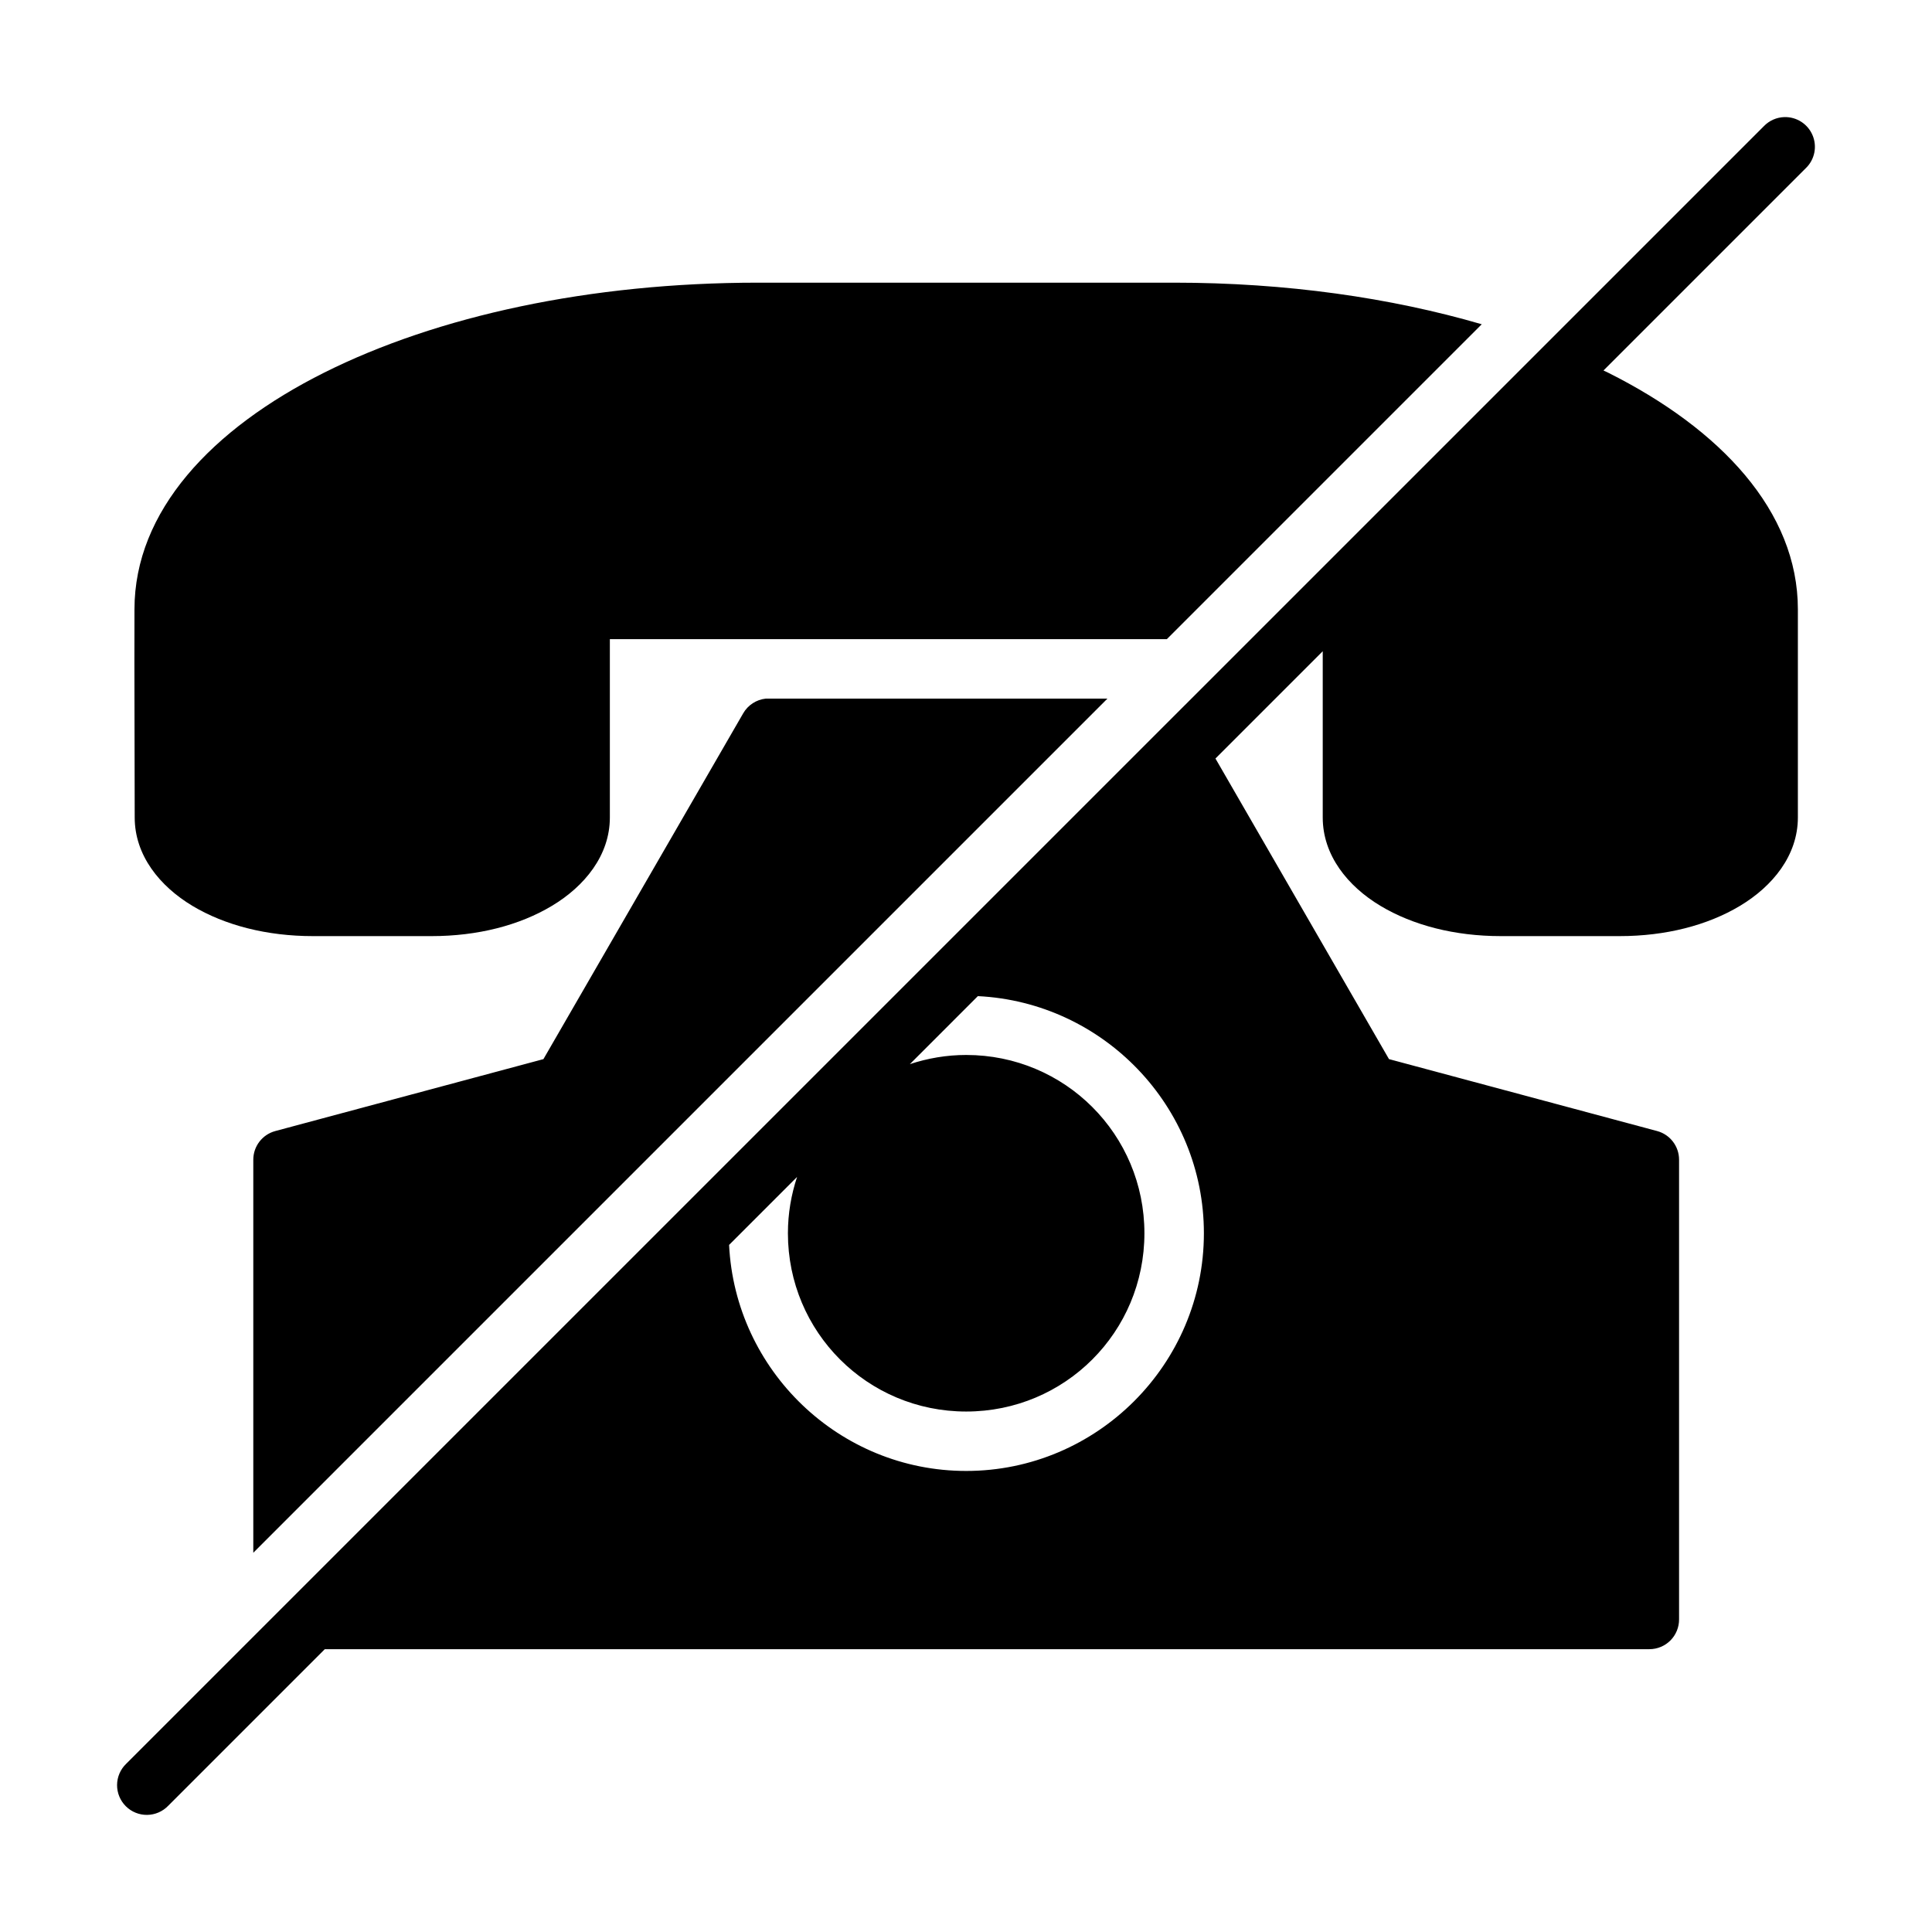 <?xml version="1.0" encoding="UTF-8"?>
<!-- The Best Svg Icon site in the world: iconSvg.co, Visit us! https://iconsvg.co -->
<svg fill="#000000" width="800px" height="800px" version="1.1" viewBox="144 144 512 512" xmlns="http://www.w3.org/2000/svg">
 <g>
  <path d="m344.91 218.91c-44.668 0-85.047 8.867-114.95 23.816-29.895 14.949-50.324 36.73-50.324 62.762-0.062 18.457 0.062 36.832 0.062 55.148 0 10.062 6.648 18.234 15.281 23.418 8.637 5.18 19.781 8.027 31.949 8.027h31.445c12.172 0 23.27-2.844 31.902-8.027 8.637-5.18 15.344-13.355 15.344-23.418v-47.246h147.6l83.457-83.457c-24.094-7.031-51.824-11.023-81.535-11.023z"/>
  <path d="m616.86 175.03c-2.039 0.066-3.973 0.918-5.394 2.383l-434.04 434.02c-1.52 1.469-2.387 3.488-2.402 5.602-0.012 2.117 0.824 4.148 2.324 5.641 1.5 1.492 3.535 2.316 5.648 2.289 2.117-0.027 4.129-0.902 5.594-2.43l41.48-41.48h351.06v-0.004c2.086-0.008 4.086-0.844 5.559-2.324 1.469-1.484 2.289-3.488 2.281-5.578v-121.8c0.008-3.559-2.375-6.68-5.812-7.609l-71.062-19.066-45.988-79.66 28.43-28.43v44.051c0 10.062 6.648 18.234 15.281 23.418 8.637 5.18 19.734 8.027 31.902 8.027h31.504c12.172 0 23.27-2.844 31.902-8.027 8.637-5.18 15.328-13.355 15.328-23.418v-55.148c0-26.027-20.473-47.812-50.367-62.762-0.371-0.18-0.777-0.355-1.152-0.539l53.676-53.676v0.004c2.312-2.269 2.996-5.723 1.723-8.703-1.27-2.981-4.234-4.875-7.473-4.781zm-269.93 154.11h0.004c-2.504 0.27-4.731 1.719-5.984 3.902l-52.938 91.637-71.078 19.066h0.004c-3.438 0.93-5.82 4.051-5.812 7.609v104.14l226.35-226.35h-89.73c-0.27-0.016-0.543-0.016-0.812 0zm56.211 78.844c33.254 1.629 59.902 29.191 59.902 62.84 0 34.688-28.305 62.992-62.992 62.992-33.645 0-61.207-26.648-62.836-59.902l18.02-18.02c-1.555 4.691-2.43 9.703-2.43 14.93 0 26.18 21.07 47.246 47.246 47.246 26.18 0 47.23-21.07 47.23-47.246 0-26.18-21.055-47.246-47.23-47.246-5.227 0-10.234 0.879-14.93 2.43z"/>
 </g>
</svg>
